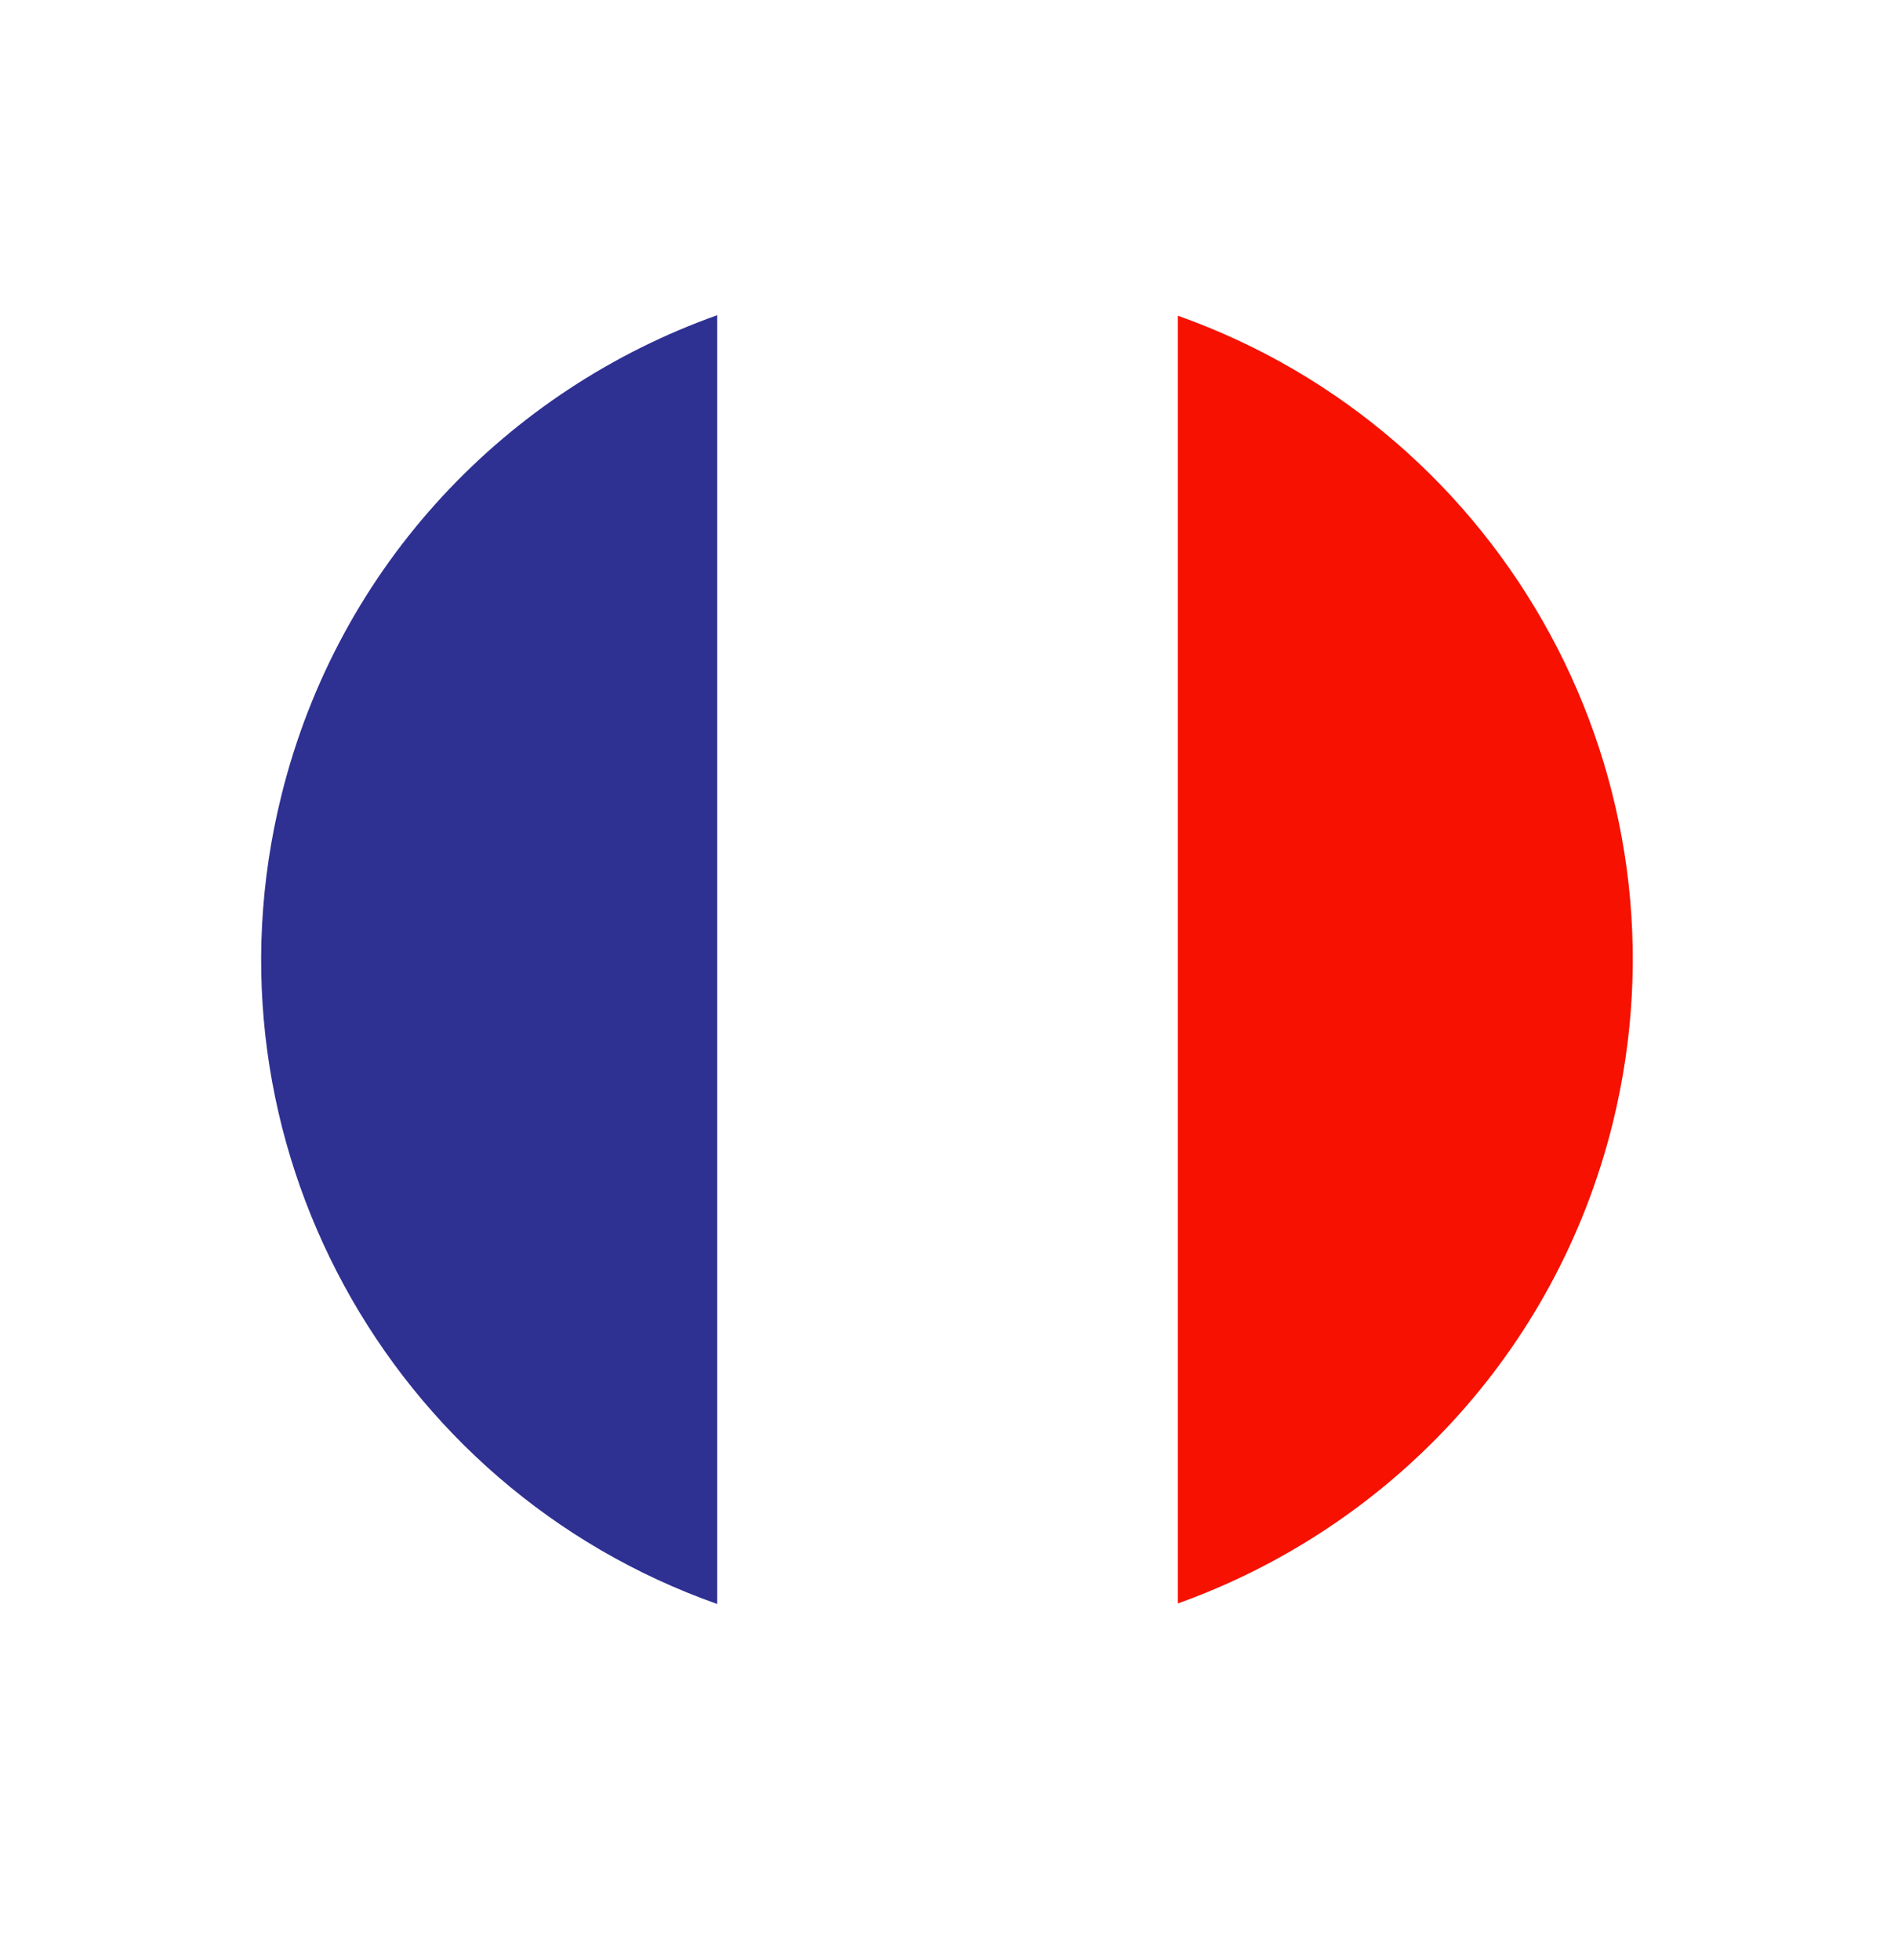 <svg width="29" height="30" viewBox="0 0 29 30" fill="none" xmlns="http://www.w3.org/2000/svg">
<g filter="url(#filter0_d_1415_2534)">
<path d="M4.309 11.173C5.704 5.559 11.393 2.142 17.021 3.528C22.649 4.915 26.081 10.589 24.691 16.2C23.296 21.809 17.607 25.231 11.978 23.844C6.35 22.458 2.918 16.783 4.309 11.173Z" fill="white"/>
<path d="M10.982 3.824C7.778 4.963 5.187 7.631 4.309 11.173C2.999 16.447 5.952 21.773 10.982 23.549V3.824Z" fill="#2E3092"/>
<path d="M18.034 3.832V23.541C21.23 22.397 23.812 19.734 24.691 16.2C25.996 10.934 23.056 5.612 18.034 3.832Z" fill="#F61100"/>
</g>
<defs>
<filter id="filter0_d_1415_2534" x="-0.001" y="0.22" width="29.001" height="28.933" filterUnits="userSpaceOnUse" color-interpolation-filters="sRGB">
<feFlood flood-opacity="0" result="BackgroundImageFix"/>
<feColorMatrix in="SourceAlpha" type="matrix" values="0 0 0 0 0 0 0 0 0 0 0 0 0 0 0 0 0 0 127 0" result="hardAlpha"/>
<feOffset dy="1"/>
<feGaussianBlur stdDeviation="2"/>
<feComposite in2="hardAlpha" operator="out"/>
<feColorMatrix type="matrix" values="0 0 0 0 0 0 0 0 0 0 0 0 0 0 0 0 0 0 0.25 0"/>
<feBlend mode="normal" in2="BackgroundImageFix" result="effect1_dropShadow_1415_2534"/>
<feBlend mode="normal" in="SourceGraphic" in2="effect1_dropShadow_1415_2534" result="shape"/>
</filter>
</defs>
</svg>